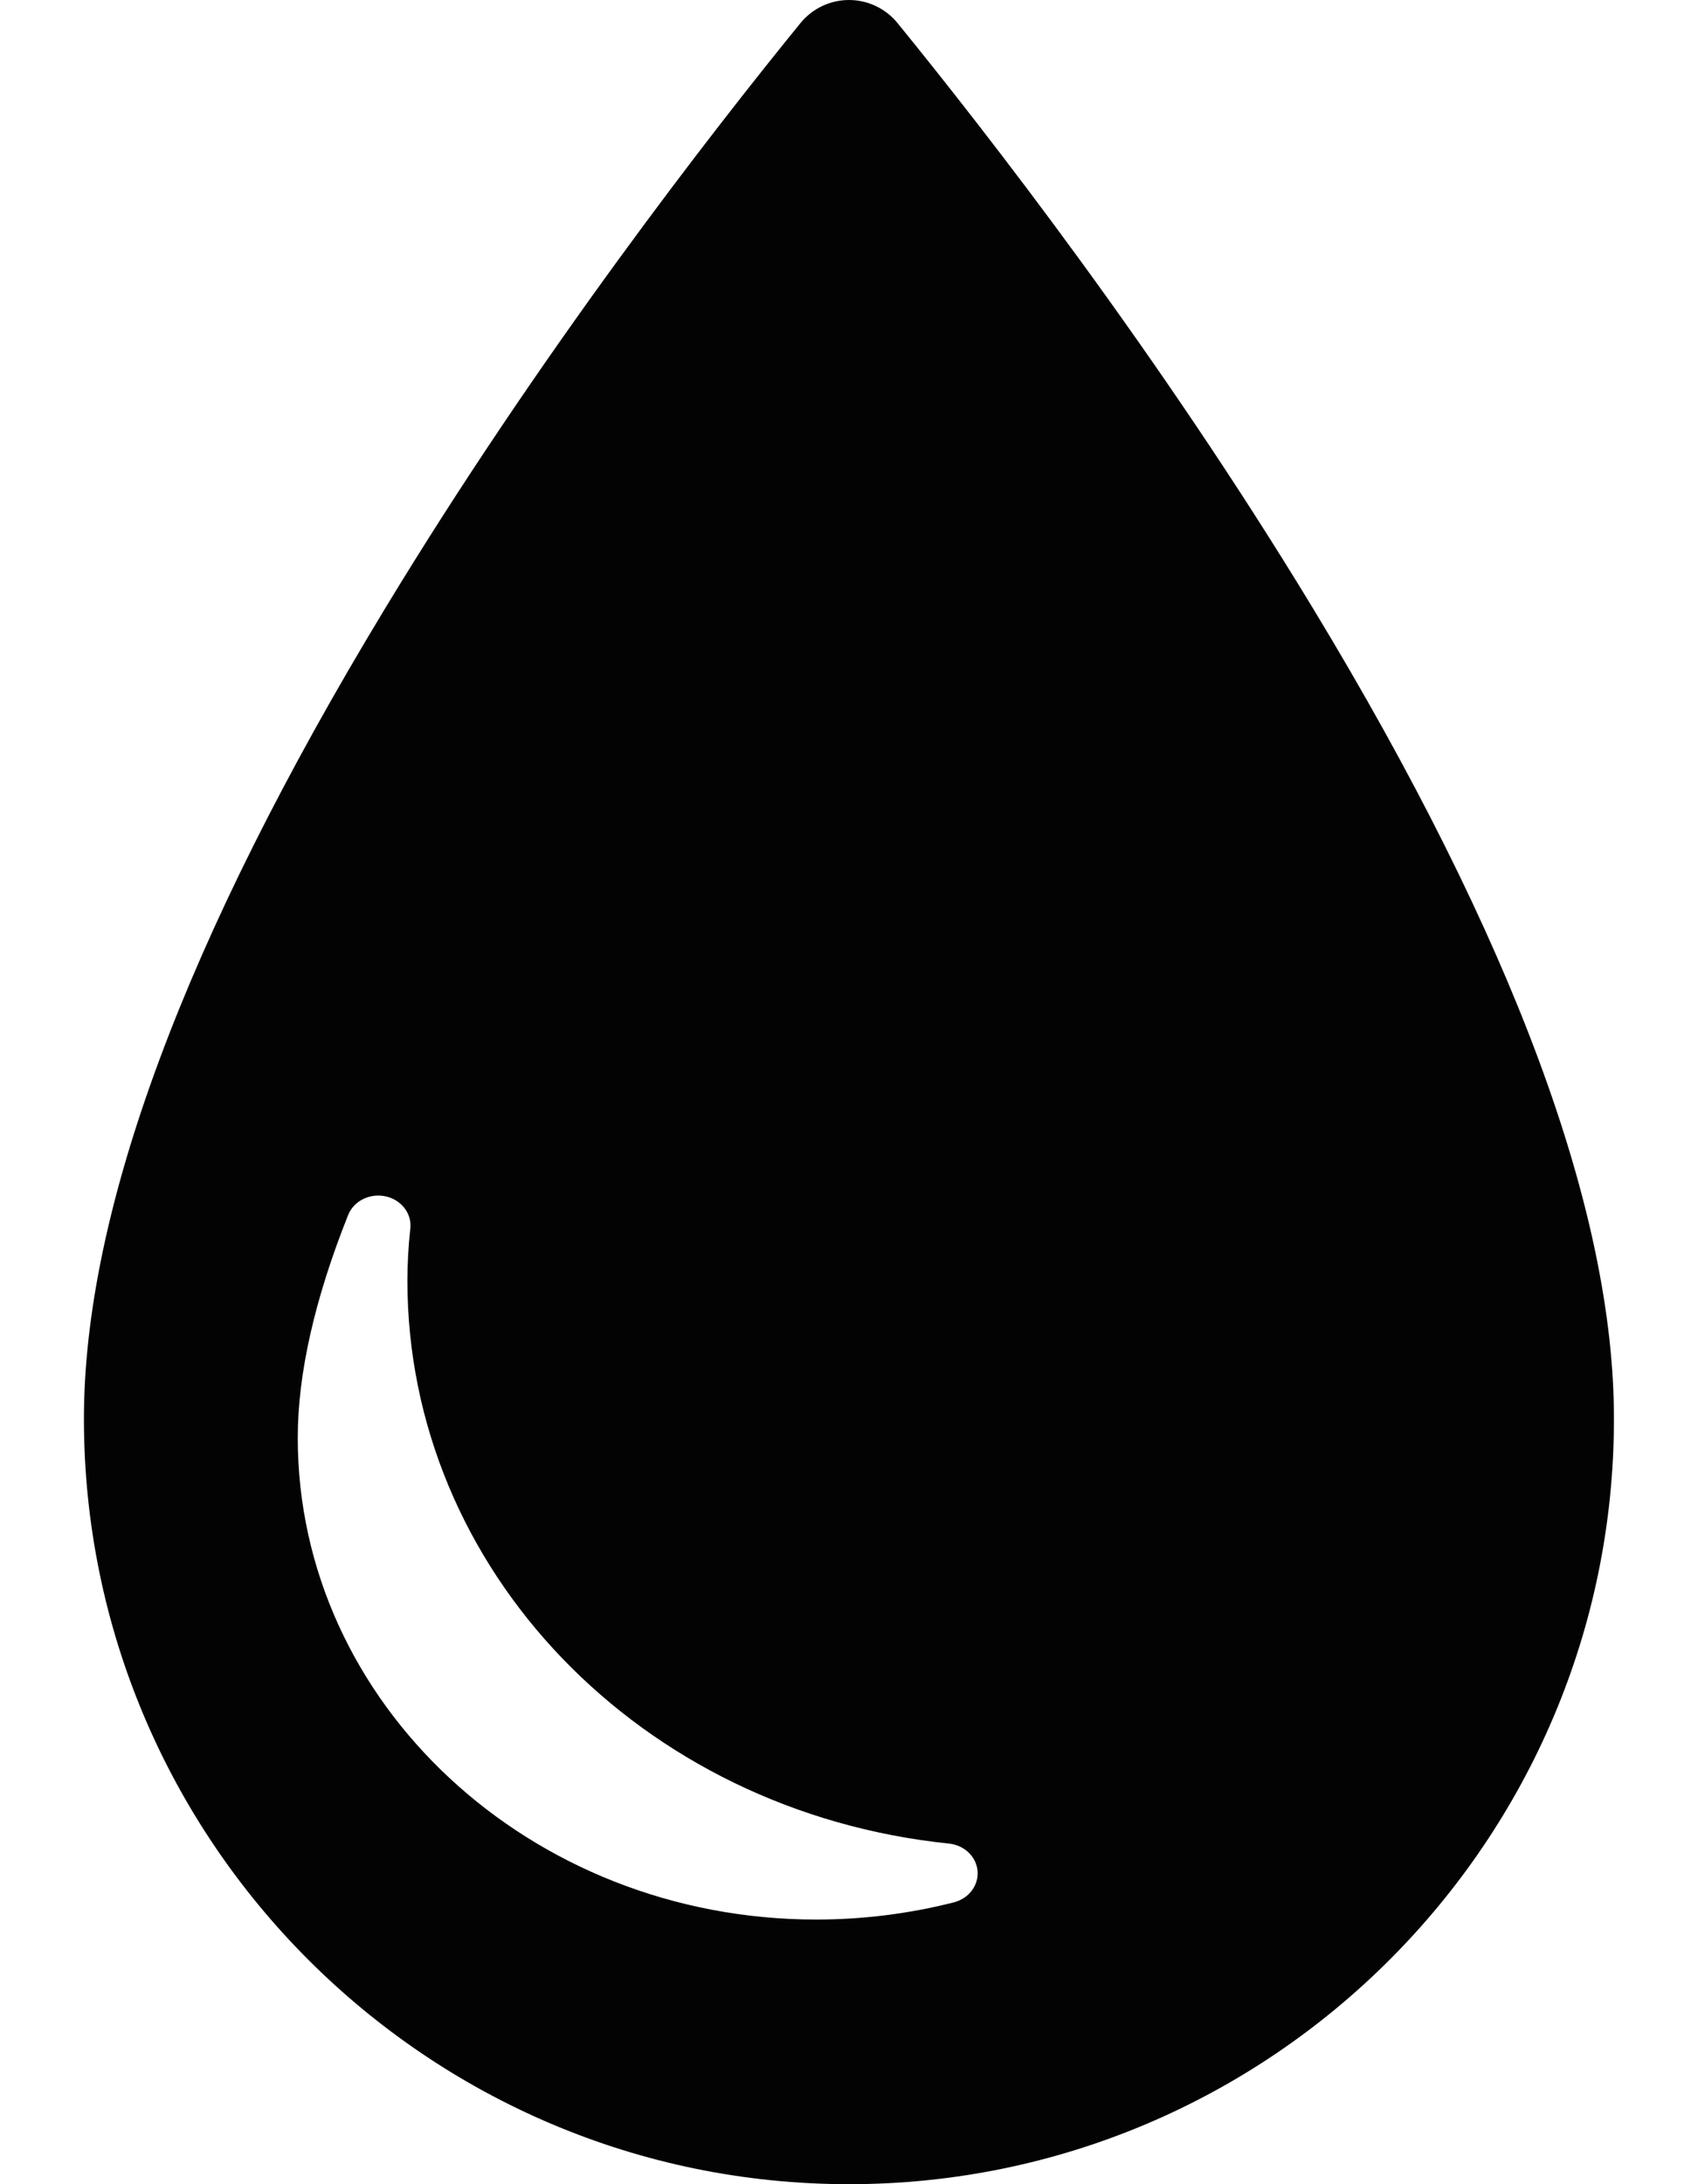 <svg width="14" height="18" viewBox="0 0 14 18" fill="none" xmlns="http://www.w3.org/2000/svg">
<path d="M10.829 5.019C9.553 2.913 8.133 1.09 7.4 0.19C7.302 0.07 7.155 -4.69315e-05 7 2.36359e-08C6.845 2.36359e-08 6.698 0.07 6.6 0.19C5.867 1.09 4.447 2.914 3.171 5.021C1.526 7.736 0.692 9.98 0.692 11.692C0.692 15.17 3.522 18 7 18C10.478 18 13.307 15.17 13.307 11.692C13.308 9.979 12.474 7.734 10.829 5.019ZM7.866 15.677C7.497 15.771 7.115 15.819 6.729 15.819C4.372 15.819 2.455 14.038 2.455 11.849C2.455 11.32 2.595 10.703 2.87 10.014C2.916 9.897 3.049 9.831 3.179 9.859C3.309 9.887 3.397 10.001 3.383 10.124C3.367 10.272 3.359 10.416 3.359 10.553C3.359 12.935 5.279 14.93 7.824 15.193C7.951 15.206 8.05 15.301 8.06 15.419C8.07 15.537 7.988 15.645 7.866 15.677Z" fill="#030304"/>
</svg>
